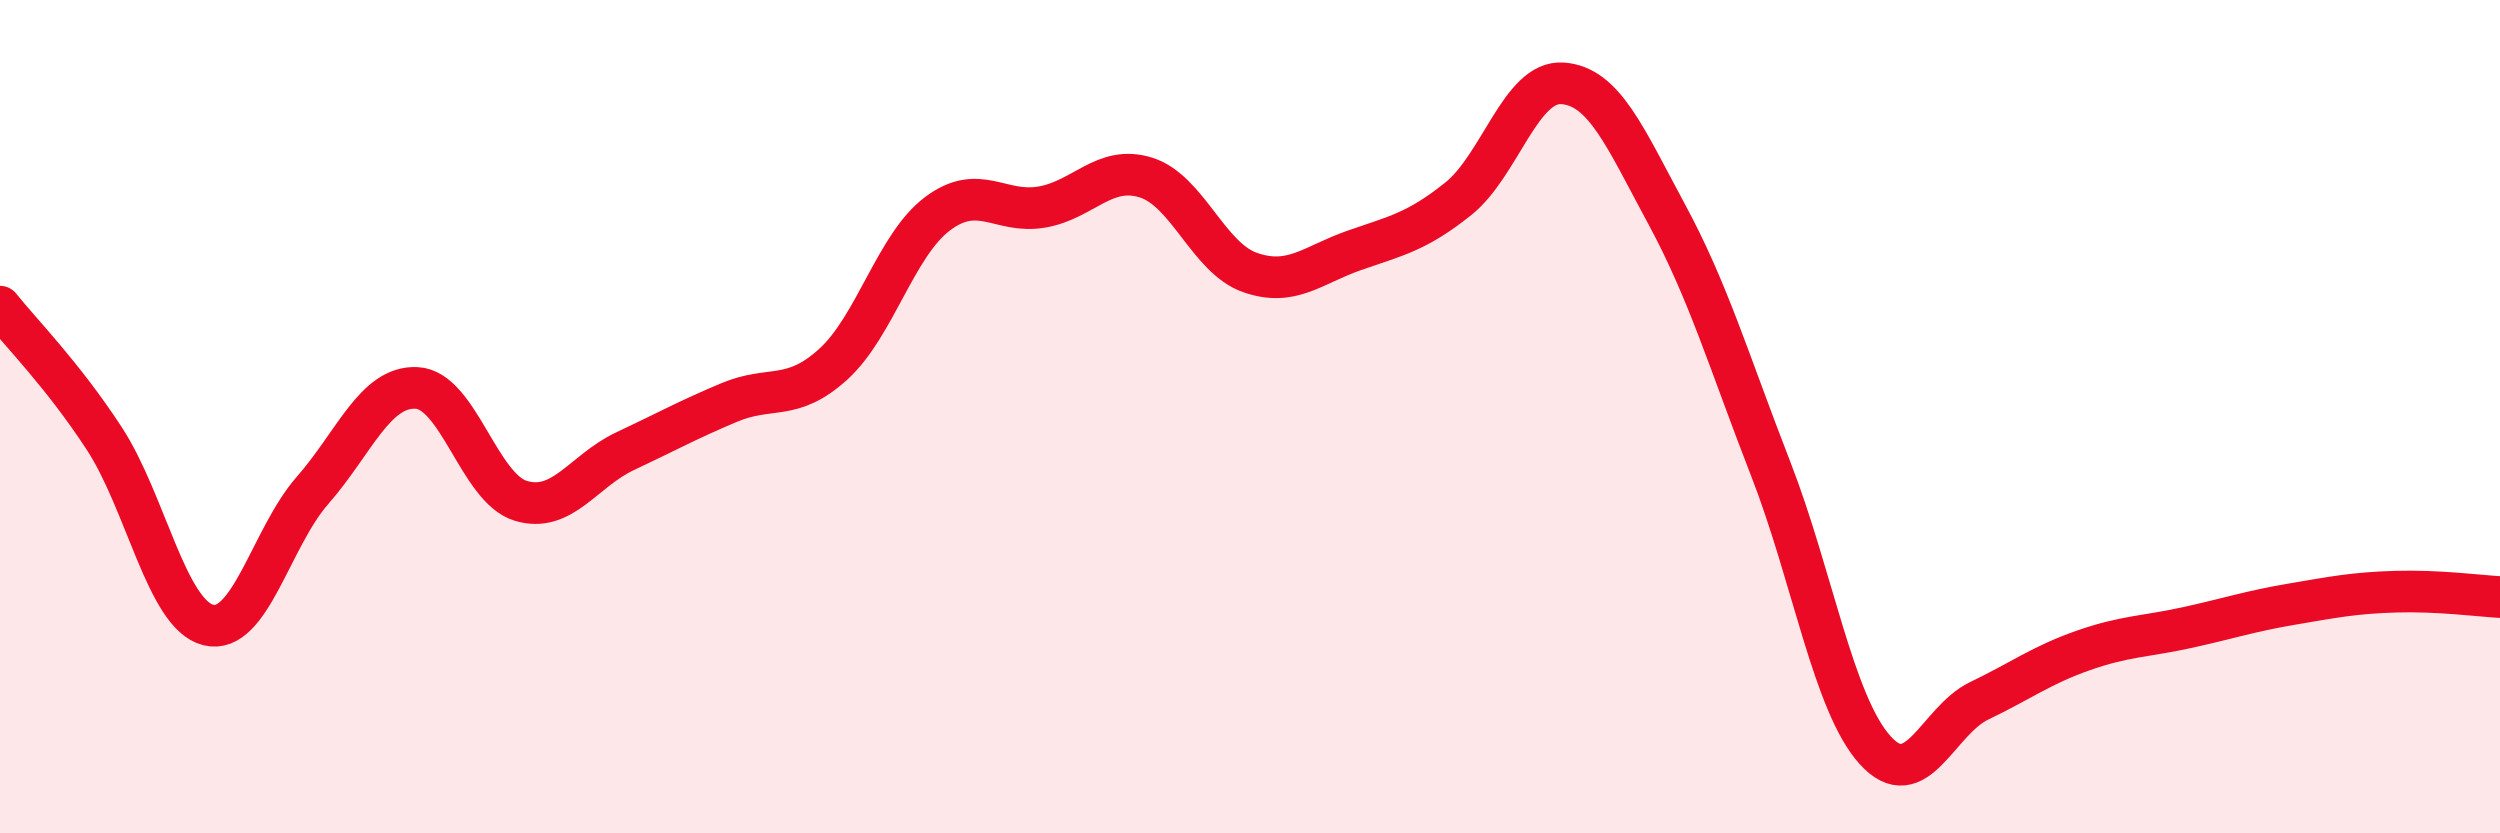 
    <svg width="60" height="20" viewBox="0 0 60 20" xmlns="http://www.w3.org/2000/svg">
      <path
        d="M 0,7.36 C 0.5,7.99 1.5,8.99 2.5,10.52 C 3.5,12.05 4,14.75 5,15 C 6,15.25 6.5,12.91 7.5,11.77 C 8.5,10.63 9,9.26 10,9.31 C 11,9.36 11.5,11.72 12.5,12.02 C 13.5,12.32 14,11.3 15,10.83 C 16,10.36 16.5,10.08 17.5,9.66 C 18.5,9.24 19,9.65 20,8.74 C 21,7.83 21.5,5.88 22.5,5.13 C 23.5,4.38 24,5.14 25,4.97 C 26,4.8 26.5,3.95 27.5,4.26 C 28.5,4.57 29,6.19 30,6.54 C 31,6.89 31.5,6.36 32.5,6.01 C 33.5,5.66 34,5.57 35,4.77 C 36,3.97 36.5,1.93 37.5,2 C 38.5,2.07 39,3.29 40,5.14 C 41,6.99 41.5,8.69 42.5,11.26 C 43.5,13.83 44,16.89 45,18 C 46,19.11 46.5,17.3 47.5,16.82 C 48.5,16.34 49,15.96 50,15.61 C 51,15.26 51.5,15.28 52.5,15.06 C 53.5,14.84 54,14.67 55,14.5 C 56,14.33 56.5,14.23 57.5,14.2 C 58.5,14.17 59.5,14.3 60,14.33L60 20L0 20Z"
        fill="#EB0A25"
        opacity="0.1"
        stroke-linecap="round"
        stroke-linejoin="round"
      />
      <path
        d="M 0,7.36 C 0.5,7.99 1.5,8.99 2.5,10.52 C 3.5,12.05 4,14.75 5,15 C 6,15.25 6.5,12.91 7.5,11.77 C 8.5,10.63 9,9.26 10,9.31 C 11,9.36 11.5,11.72 12.5,12.02 C 13.5,12.32 14,11.3 15,10.83 C 16,10.36 16.5,10.08 17.5,9.66 C 18.5,9.24 19,9.65 20,8.74 C 21,7.83 21.5,5.88 22.5,5.13 C 23.5,4.38 24,5.14 25,4.97 C 26,4.8 26.5,3.95 27.5,4.26 C 28.5,4.57 29,6.19 30,6.54 C 31,6.89 31.5,6.36 32.5,6.01 C 33.5,5.66 34,5.57 35,4.77 C 36,3.97 36.5,1.93 37.5,2 C 38.5,2.07 39,3.29 40,5.14 C 41,6.99 41.5,8.69 42.5,11.26 C 43.5,13.83 44,16.89 45,18 C 46,19.11 46.5,17.3 47.5,16.82 C 48.5,16.34 49,15.96 50,15.61 C 51,15.26 51.5,15.28 52.5,15.06 C 53.5,14.84 54,14.67 55,14.5 C 56,14.33 56.5,14.23 57.5,14.2 C 58.5,14.17 59.5,14.3 60,14.33"
        stroke="#EB0A25"
        stroke-width="1"
        fill="none"
        stroke-linecap="round"
        stroke-linejoin="round"
      />
    </svg>
  